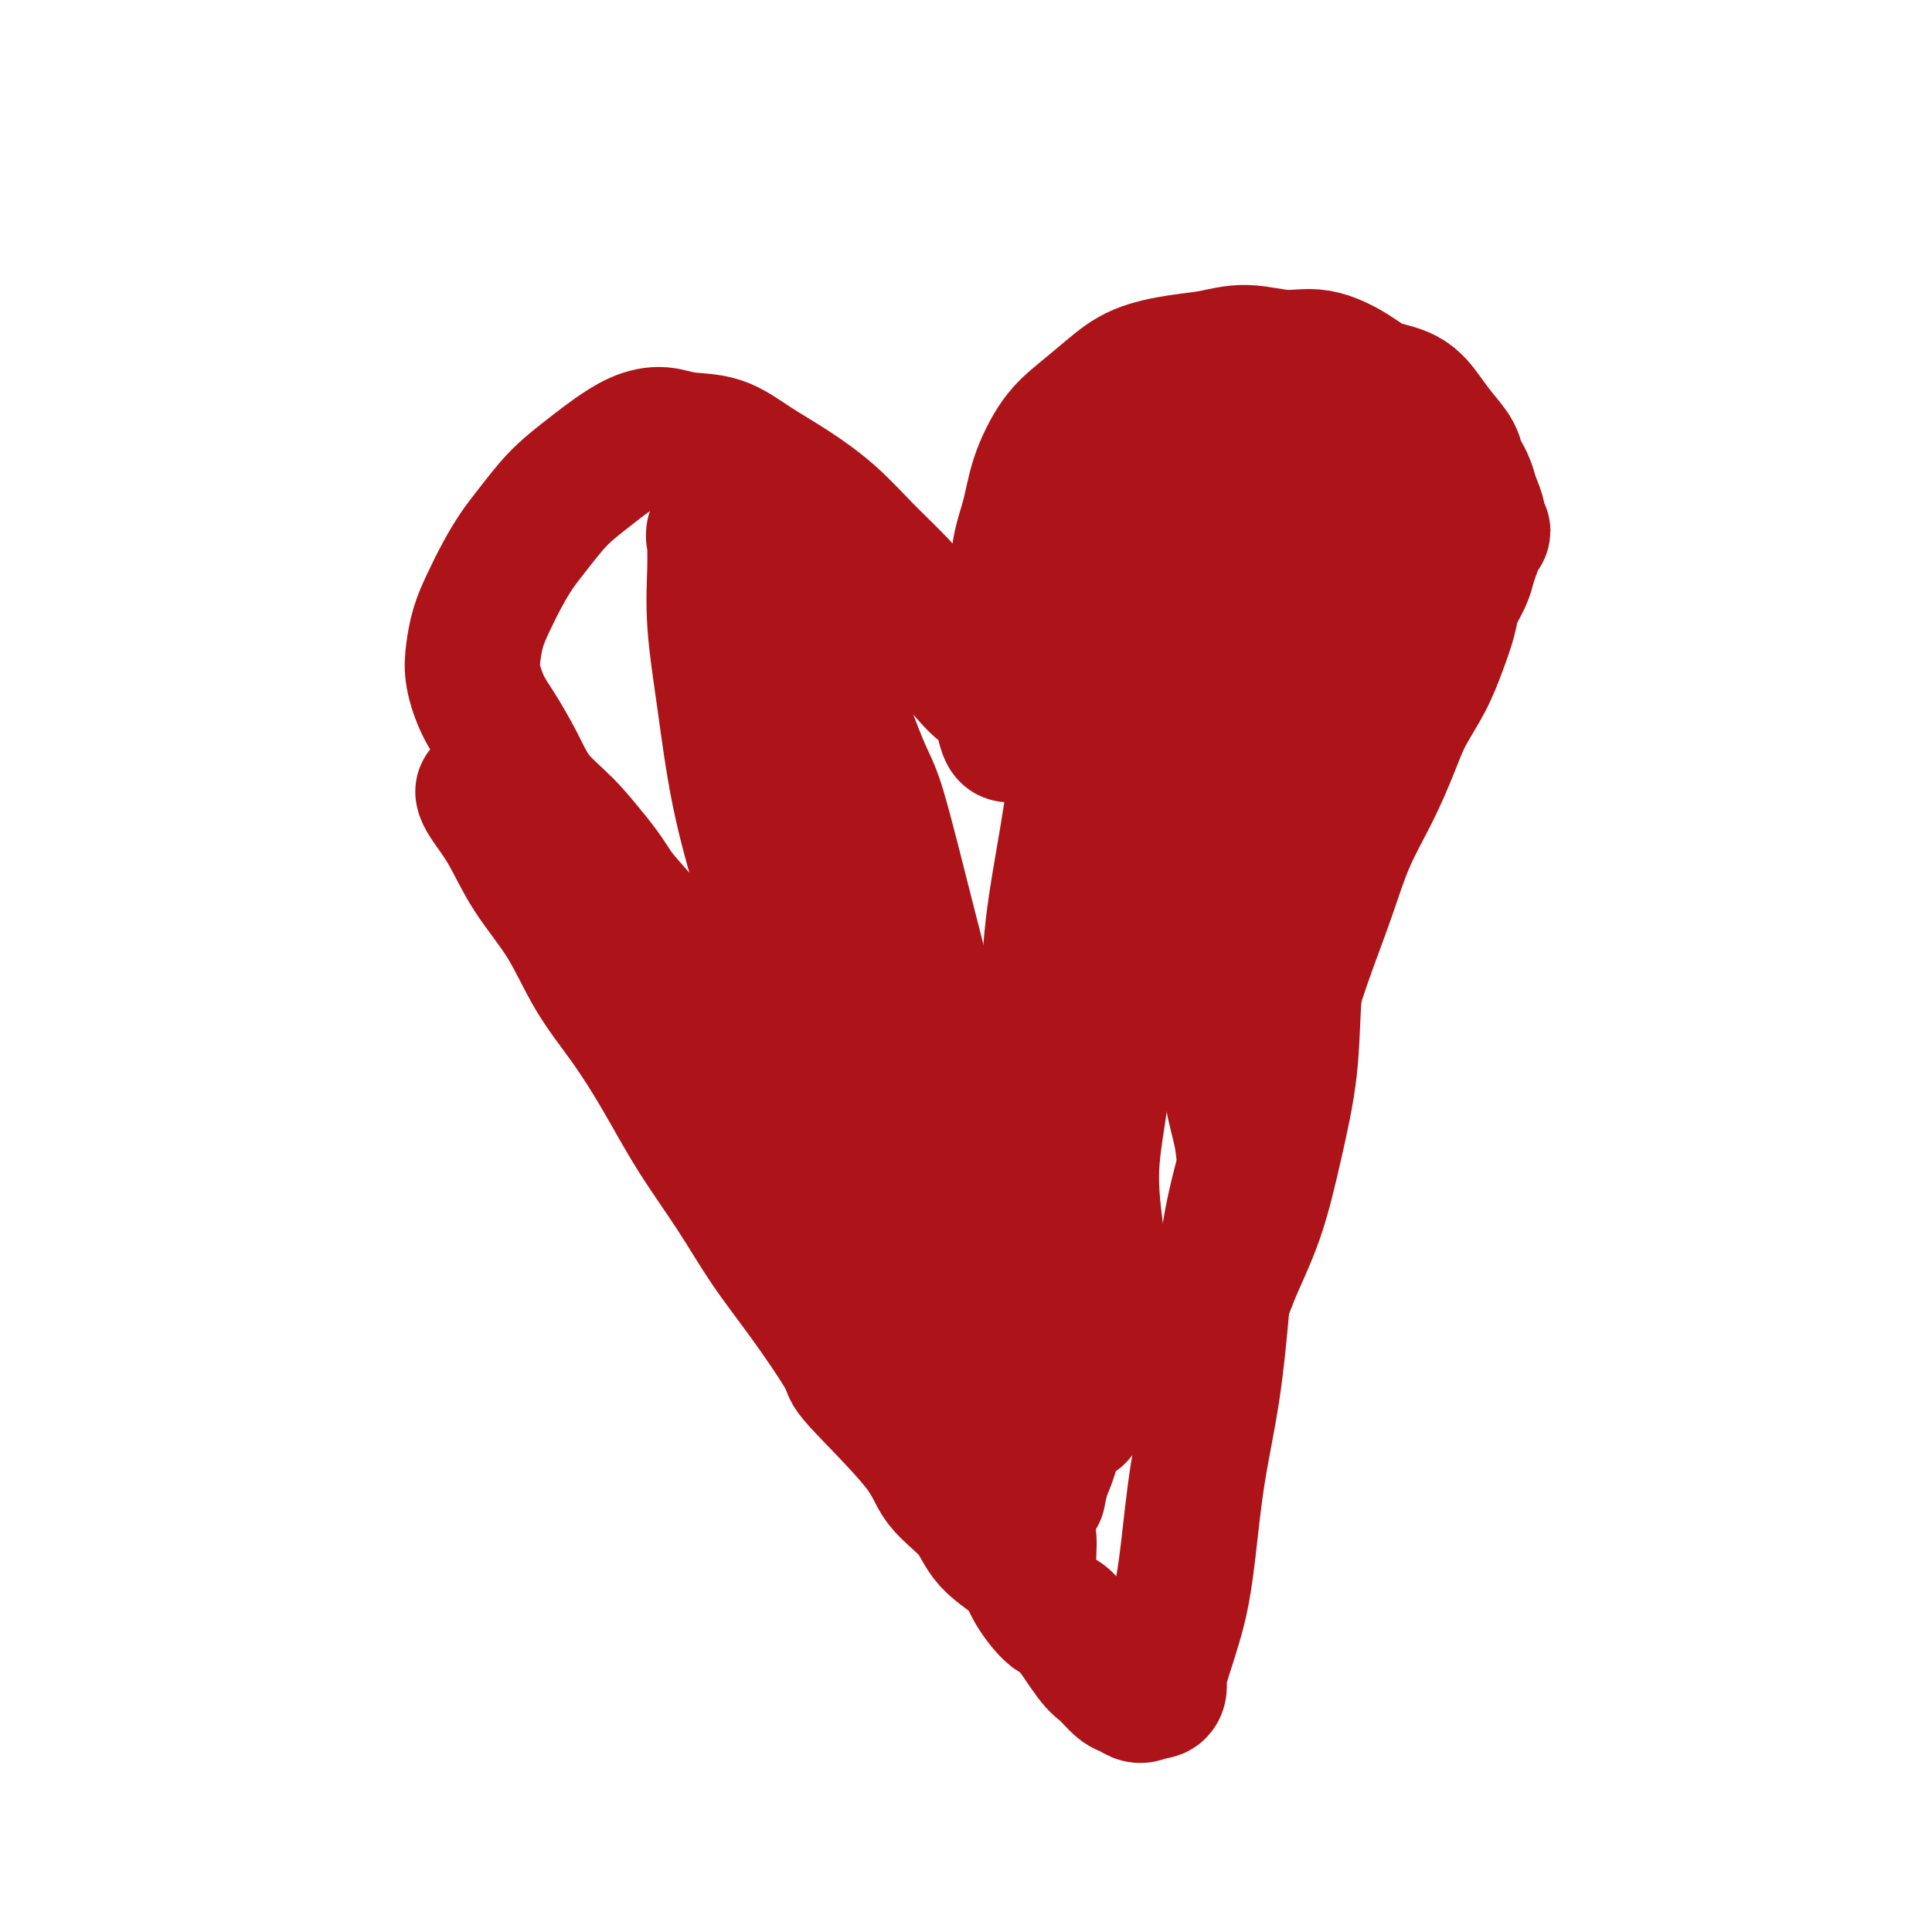 <svg viewBox='0 0 400 400' version='1.1' xmlns='http://www.w3.org/2000/svg' xmlns:xlink='http://www.w3.org/1999/xlink'><g fill='none' stroke='#AD1419' stroke-width='6' stroke-linecap='round' stroke-linejoin='round'><path d='M205,213c0.001,-0.022 0.002,-0.044 0,0c-0.002,0.044 -0.007,0.155 0,0c0.007,-0.155 0.026,-0.575 0,0c-0.026,0.575 -0.096,2.145 0,4c0.096,1.855 0.360,3.997 1,7c0.640,3.003 1.657,6.869 3,11c1.343,4.131 3.014,8.527 4,13c0.986,4.473 1.287,9.023 2,13c0.713,3.977 1.836,7.383 3,11c1.164,3.617 2.368,7.446 3,11c0.632,3.554 0.690,6.833 1,10c0.310,3.167 0.871,6.223 1,9c0.129,2.777 -0.175,5.275 0,8c0.175,2.725 0.828,5.676 1,8c0.172,2.324 -0.138,4.021 0,6c0.138,1.979 0.725,4.240 1,6c0.275,1.760 0.239,3.018 0,4c-0.239,0.982 -0.680,1.687 1,3c1.680,1.313 5.480,3.232 7,4c1.520,0.768 0.760,0.384 0,0'/></g>
<g fill='none' stroke='#AD1419' stroke-width='28' stroke-linecap='round' stroke-linejoin='round'><path d='M100,164c0.000,0.002 0.001,0.004 0,0c-0.001,-0.004 -0.003,-0.014 0,0c0.003,0.014 0.010,0.051 0,0c-0.010,-0.051 -0.037,-0.189 0,0c0.037,0.189 0.139,0.704 1,2c0.861,1.296 2.482,3.374 4,6c1.518,2.626 2.932,5.800 5,9c2.068,3.200 4.791,6.427 7,10c2.209,3.573 3.905,7.494 6,11c2.095,3.506 4.588,6.597 7,10c2.412,3.403 4.741,7.116 7,11c2.259,3.884 4.446,7.938 7,12c2.554,4.062 5.476,8.132 8,12c2.524,3.868 4.651,7.534 7,11c2.349,3.466 4.919,6.733 8,11c3.081,4.267 6.674,9.536 8,12c1.326,2.464 0.386,2.125 3,5c2.614,2.875 8.784,8.964 12,13c3.216,4.036 3.479,6.020 5,8c1.521,1.980 4.302,3.957 6,6c1.698,2.043 2.315,4.152 4,6c1.685,1.848 4.440,3.433 6,5c1.560,1.567 1.926,3.114 3,5c1.074,1.886 2.858,4.110 4,5c1.142,0.890 1.643,0.448 3,2c1.357,1.552 3.571,5.100 5,7c1.429,1.900 2.074,2.153 3,3c0.926,0.847 2.135,2.289 3,3c0.865,0.711 1.387,0.691 2,1c0.613,0.309 1.318,0.945 2,1c0.682,0.055 1.341,-0.473 2,-1'/><path d='M238,350c2.290,0.808 2.016,-0.670 2,-2c-0.016,-1.330 0.226,-2.510 1,-5c0.774,-2.490 2.081,-6.290 3,-10c0.919,-3.710 1.452,-7.332 2,-12c0.548,-4.668 1.111,-10.384 2,-16c0.889,-5.616 2.103,-11.132 3,-17c0.897,-5.868 1.478,-12.087 2,-18c0.522,-5.913 0.985,-11.518 2,-17c1.015,-5.482 2.582,-10.839 4,-16c1.418,-5.161 2.689,-10.127 4,-15c1.311,-4.873 2.664,-9.654 4,-14c1.336,-4.346 2.654,-8.257 4,-12c1.346,-3.743 2.719,-7.317 4,-11c1.281,-3.683 2.471,-7.473 4,-11c1.529,-3.527 3.396,-6.791 5,-10c1.604,-3.209 2.945,-6.364 4,-9c1.055,-2.636 1.826,-4.753 3,-7c1.174,-2.247 2.752,-4.625 4,-7c1.248,-2.375 2.166,-4.747 3,-7c0.834,-2.253 1.585,-4.388 2,-6c0.415,-1.612 0.493,-2.701 1,-4c0.507,-1.299 1.441,-2.807 2,-4c0.559,-1.193 0.743,-2.070 1,-3c0.257,-0.930 0.587,-1.912 1,-3c0.413,-1.088 0.910,-2.283 1,-3c0.090,-0.717 -0.228,-0.958 0,-1c0.228,-0.042 1.000,0.113 1,0c-0.000,-0.113 -0.773,-0.494 -1,-1c-0.227,-0.506 0.093,-1.136 0,-2c-0.093,-0.864 -0.598,-1.961 -1,-3c-0.402,-1.039 -0.701,-2.019 -1,-3'/><path d='M304,101c-0.741,-2.323 -1.592,-3.130 -2,-4c-0.408,-0.870 -0.373,-1.804 -1,-3c-0.627,-1.196 -1.915,-2.654 -3,-4c-1.085,-1.346 -1.968,-2.579 -3,-4c-1.032,-1.421 -2.212,-3.031 -4,-4c-1.788,-0.969 -4.185,-1.298 -6,-2c-1.815,-0.702 -3.050,-1.779 -5,-3c-1.950,-1.221 -4.615,-2.587 -7,-3c-2.385,-0.413 -4.489,0.129 -7,0c-2.511,-0.129 -5.429,-0.927 -8,-1c-2.571,-0.073 -4.795,0.581 -7,1c-2.205,0.419 -4.392,0.604 -7,1c-2.608,0.396 -5.637,1.002 -8,2c-2.363,0.998 -4.061,2.389 -6,4c-1.939,1.611 -4.121,3.441 -6,5c-1.879,1.559 -3.456,2.845 -5,5c-1.544,2.155 -3.055,5.179 -4,8c-0.945,2.821 -1.325,5.440 -2,8c-0.675,2.560 -1.645,5.063 -2,8c-0.355,2.937 -0.095,6.310 0,9c0.095,2.690 0.024,4.698 0,7c-0.024,2.302 -0.003,4.896 0,7c0.003,2.104 -0.013,3.716 0,5c0.013,1.284 0.056,2.239 0,3c-0.056,0.761 -0.212,1.328 0,2c0.212,0.672 0.790,1.450 1,2c0.210,0.550 0.051,0.874 0,1c-0.051,0.126 0.007,0.054 0,0c-0.007,-0.054 -0.079,-0.092 0,0c0.079,0.092 0.308,0.312 0,0c-0.308,-0.312 -1.154,-1.156 -2,-2'/><path d='M210,149c-1.338,7.172 -2.184,0.104 -3,-3c-0.816,-3.104 -1.601,-2.242 -3,-3c-1.399,-0.758 -3.411,-3.134 -5,-5c-1.589,-1.866 -2.754,-3.222 -4,-5c-1.246,-1.778 -2.574,-3.980 -4,-6c-1.426,-2.020 -2.949,-3.859 -5,-6c-2.051,-2.141 -4.629,-4.584 -7,-7c-2.371,-2.416 -4.535,-4.804 -7,-7c-2.465,-2.196 -5.232,-4.200 -8,-6c-2.768,-1.800 -5.537,-3.395 -8,-5c-2.463,-1.605 -4.620,-3.220 -7,-4c-2.380,-0.780 -4.985,-0.727 -7,-1c-2.015,-0.273 -3.442,-0.874 -5,-1c-1.558,-0.126 -3.249,0.222 -5,1c-1.751,0.778 -3.564,1.986 -5,3c-1.436,1.014 -2.495,1.834 -4,3c-1.505,1.166 -3.456,2.676 -5,4c-1.544,1.324 -2.682,2.461 -4,4c-1.318,1.539 -2.815,3.481 -4,5c-1.185,1.519 -2.058,2.615 -3,4c-0.942,1.385 -1.953,3.061 -3,5c-1.047,1.939 -2.132,4.143 -3,6c-0.868,1.857 -1.521,3.369 -2,5c-0.479,1.631 -0.785,3.382 -1,5c-0.215,1.618 -0.338,3.103 0,5c0.338,1.897 1.138,4.206 2,6c0.862,1.794 1.786,3.072 3,5c1.214,1.928 2.717,4.507 4,7c1.283,2.493 2.345,4.902 4,7c1.655,2.098 3.901,3.885 6,6c2.099,2.115 4.049,4.557 6,7'/><path d='M123,178c2.704,3.276 3.464,4.964 5,7c1.536,2.036 3.848,4.418 6,7c2.152,2.582 4.142,5.362 6,8c1.858,2.638 3.582,5.133 5,8c1.418,2.867 2.529,6.105 4,9c1.471,2.895 3.300,5.447 5,8c1.700,2.553 3.271,5.108 5,8c1.729,2.892 3.618,6.123 5,9c1.382,2.877 2.259,5.402 4,8c1.741,2.598 4.346,5.271 6,8c1.654,2.729 2.357,5.515 4,8c1.643,2.485 4.227,4.669 6,7c1.773,2.331 2.735,4.808 4,7c1.265,2.192 2.831,4.098 4,6c1.169,1.902 1.940,3.798 4,6c2.060,2.202 5.410,4.708 7,6c1.590,1.292 1.421,1.368 2,2c0.579,0.632 1.906,1.819 3,3c1.094,1.181 1.953,2.355 3,3c1.047,0.645 2.280,0.761 3,1c0.720,0.239 0.925,0.600 1,1c0.075,0.400 0.020,0.840 0,1c-0.020,0.160 -0.005,0.042 0,0c0.005,-0.042 0.001,-0.008 0,0c-0.001,0.008 0.002,-0.010 0,0c-0.002,0.010 -0.009,0.046 0,0c0.009,-0.046 0.033,-0.175 0,0c-0.033,0.175 -0.122,0.655 0,0c0.122,-0.655 0.456,-2.446 1,-4c0.544,-1.554 1.298,-2.873 2,-6c0.702,-3.127 1.351,-8.064 2,-13'/><path d='M220,286c0.915,-5.849 1.202,-10.970 2,-17c0.798,-6.030 2.108,-12.969 3,-20c0.892,-7.031 1.366,-14.156 2,-21c0.634,-6.844 1.426,-13.408 2,-20c0.574,-6.592 0.928,-13.214 2,-19c1.072,-5.786 2.861,-10.738 4,-16c1.139,-5.262 1.627,-10.835 3,-15c1.373,-4.165 3.629,-6.921 5,-10c1.371,-3.079 1.856,-6.479 3,-9c1.144,-2.521 2.947,-4.162 4,-6c1.053,-1.838 1.355,-3.873 2,-5c0.645,-1.127 1.632,-1.346 2,-2c0.368,-0.654 0.119,-1.744 0,-2c-0.119,-0.256 -0.106,0.321 0,1c0.106,0.679 0.306,1.461 0,3c-0.306,1.539 -1.116,3.835 -2,6c-0.884,2.165 -1.840,4.198 -4,10c-2.160,5.802 -5.523,15.374 -7,20c-1.477,4.626 -1.070,4.306 -2,8c-0.930,3.694 -3.199,11.402 -5,18c-1.801,6.598 -3.134,12.088 -4,18c-0.866,5.912 -1.264,12.248 -2,18c-0.736,5.752 -1.810,10.919 -2,16c-0.190,5.081 0.504,10.075 1,14c0.496,3.925 0.796,6.780 1,10c0.204,3.220 0.314,6.803 1,9c0.686,2.197 1.949,3.006 3,4c1.051,0.994 1.890,2.174 3,3c1.110,0.826 2.491,1.299 4,1c1.509,-0.299 3.145,-1.371 5,-3c1.855,-1.629 3.927,-3.814 6,-6'/><path d='M250,274c2.583,-3.118 3.542,-6.412 5,-10c1.458,-3.588 3.416,-7.470 5,-12c1.584,-4.530 2.793,-9.708 4,-15c1.207,-5.292 2.413,-10.696 3,-16c0.587,-5.304 0.556,-10.507 1,-16c0.444,-5.493 1.361,-11.276 2,-17c0.639,-5.724 0.998,-11.390 1,-17c0.002,-5.610 -0.353,-11.164 0,-17c0.353,-5.836 1.415,-11.955 2,-17c0.585,-5.045 0.692,-9.017 1,-13c0.308,-3.983 0.815,-7.975 1,-11c0.185,-3.025 0.048,-5.081 0,-7c-0.048,-1.919 -0.007,-3.701 0,-5c0.007,-1.299 -0.018,-2.115 0,-3c0.018,-0.885 0.080,-1.838 0,-2c-0.080,-0.162 -0.303,0.468 -1,2c-0.697,1.532 -1.869,3.965 -3,7c-1.131,3.035 -2.222,6.671 -4,12c-1.778,5.329 -4.242,12.352 -6,19c-1.758,6.648 -2.809,12.922 -4,20c-1.191,7.078 -2.522,14.961 -3,22c-0.478,7.039 -0.102,13.234 0,19c0.102,5.766 -0.071,11.104 0,16c0.071,4.896 0.386,9.349 1,13c0.614,3.651 1.525,6.501 2,9c0.475,2.499 0.512,4.647 1,6c0.488,1.353 1.426,1.912 2,2c0.574,0.088 0.783,-0.296 1,-1c0.217,-0.704 0.443,-1.728 1,-4c0.557,-2.272 1.445,-5.792 2,-10c0.555,-4.208 0.778,-9.104 1,-14'/><path d='M265,214c1.325,-7.681 2.136,-12.385 3,-18c0.864,-5.615 1.779,-12.143 3,-19c1.221,-6.857 2.748,-14.045 4,-21c1.252,-6.955 2.228,-13.677 3,-20c0.772,-6.323 1.340,-12.248 2,-18c0.660,-5.752 1.413,-11.332 2,-16c0.587,-4.668 1.010,-8.424 1,-12c-0.010,-3.576 -0.451,-6.972 -1,-9c-0.549,-2.028 -1.205,-2.687 -2,-3c-0.795,-0.313 -1.730,-0.279 -3,0c-1.270,0.279 -2.875,0.804 -5,3c-2.125,2.196 -4.771,6.064 -7,9c-2.229,2.936 -4.040,4.941 -8,12c-3.960,7.059 -10.070,19.170 -13,25c-2.930,5.830 -2.679,5.377 -4,9c-1.321,3.623 -4.213,11.323 -6,18c-1.787,6.677 -2.467,12.332 -3,17c-0.533,4.668 -0.918,8.350 -1,12c-0.082,3.650 0.140,7.268 1,10c0.860,2.732 2.359,4.579 3,6c0.641,1.421 0.426,2.417 1,3c0.574,0.583 1.938,0.753 3,0c1.062,-0.753 1.822,-2.431 3,-5c1.178,-2.569 2.775,-6.031 4,-10c1.225,-3.969 2.080,-8.444 3,-14c0.920,-5.556 1.907,-12.193 3,-18c1.093,-5.807 2.293,-10.785 3,-16c0.707,-5.215 0.921,-10.666 1,-15c0.079,-4.334 0.021,-7.552 0,-11c-0.021,-3.448 -0.006,-7.128 0,-10c0.006,-2.872 0.003,-4.936 0,-7'/><path d='M255,96c0.154,-7.740 0.040,-5.591 0,-5c-0.040,0.591 -0.006,-0.376 0,-1c0.006,-0.624 -0.016,-0.905 0,-1c0.016,-0.095 0.071,-0.003 0,0c-0.071,0.003 -0.266,-0.083 -1,0c-0.734,0.083 -2.007,0.334 -3,1c-0.993,0.666 -1.707,1.748 -3,3c-1.293,1.252 -3.164,2.675 -5,5c-1.836,2.325 -3.635,5.554 -5,9c-1.365,3.446 -2.295,7.109 -4,12c-1.705,4.891 -4.184,11.009 -6,17c-1.816,5.991 -2.971,11.856 -4,18c-1.029,6.144 -1.934,12.567 -3,19c-1.066,6.433 -2.293,12.877 -3,19c-0.707,6.123 -0.895,11.927 -1,18c-0.105,6.073 -0.126,12.417 0,18c0.126,5.583 0.398,10.407 1,15c0.602,4.593 1.534,8.955 2,13c0.466,4.045 0.464,7.773 1,11c0.536,3.227 1.608,5.954 2,9c0.392,3.046 0.105,6.413 0,8c-0.105,1.587 -0.028,1.396 0,2c0.028,0.604 0.007,2.004 0,3c-0.007,0.996 -0.001,1.588 0,2c0.001,0.412 -0.003,0.643 0,1c0.003,0.357 0.014,0.838 0,1c-0.014,0.162 -0.054,0.005 0,0c0.054,-0.005 0.200,0.143 0,0c-0.200,-0.143 -0.746,-0.577 -2,-2c-1.254,-1.423 -3.215,-3.835 -5,-7c-1.785,-3.165 -3.392,-7.082 -5,-11'/><path d='M211,273c-3.252,-5.983 -5.381,-11.442 -8,-17c-2.619,-5.558 -5.729,-11.216 -8,-18c-2.271,-6.784 -3.704,-14.694 -6,-22c-2.296,-7.306 -5.455,-14.008 -8,-21c-2.545,-6.992 -4.476,-14.274 -7,-21c-2.524,-6.726 -5.640,-12.897 -8,-19c-2.360,-6.103 -3.963,-12.137 -6,-17c-2.037,-4.863 -4.507,-8.553 -6,-12c-1.493,-3.447 -2.007,-6.650 -3,-9c-0.993,-2.350 -2.464,-3.848 -3,-5c-0.536,-1.152 -0.138,-1.959 0,-2c0.138,-0.041 0.016,0.685 0,2c-0.016,1.315 0.073,3.218 0,6c-0.073,2.782 -0.307,6.444 0,11c0.307,4.556 1.157,10.005 2,16c0.843,5.995 1.679,12.535 3,19c1.321,6.465 3.128,12.853 5,19c1.872,6.147 3.809,12.051 6,18c2.191,5.949 4.635,11.941 7,17c2.365,5.059 4.650,9.184 7,13c2.350,3.816 4.764,7.323 7,10c2.236,2.677 4.292,4.523 6,6c1.708,1.477 3.066,2.585 4,3c0.934,0.415 1.442,0.135 2,-1c0.558,-1.135 1.166,-3.127 1,-6c-0.166,-2.873 -1.107,-6.627 -2,-12c-0.893,-5.373 -1.739,-12.365 -3,-19c-1.261,-6.635 -2.936,-12.912 -5,-21c-2.064,-8.088 -4.517,-17.985 -6,-23c-1.483,-5.015 -1.995,-5.147 -4,-10c-2.005,-4.853 -5.502,-14.426 -9,-24'/></g>
</svg>